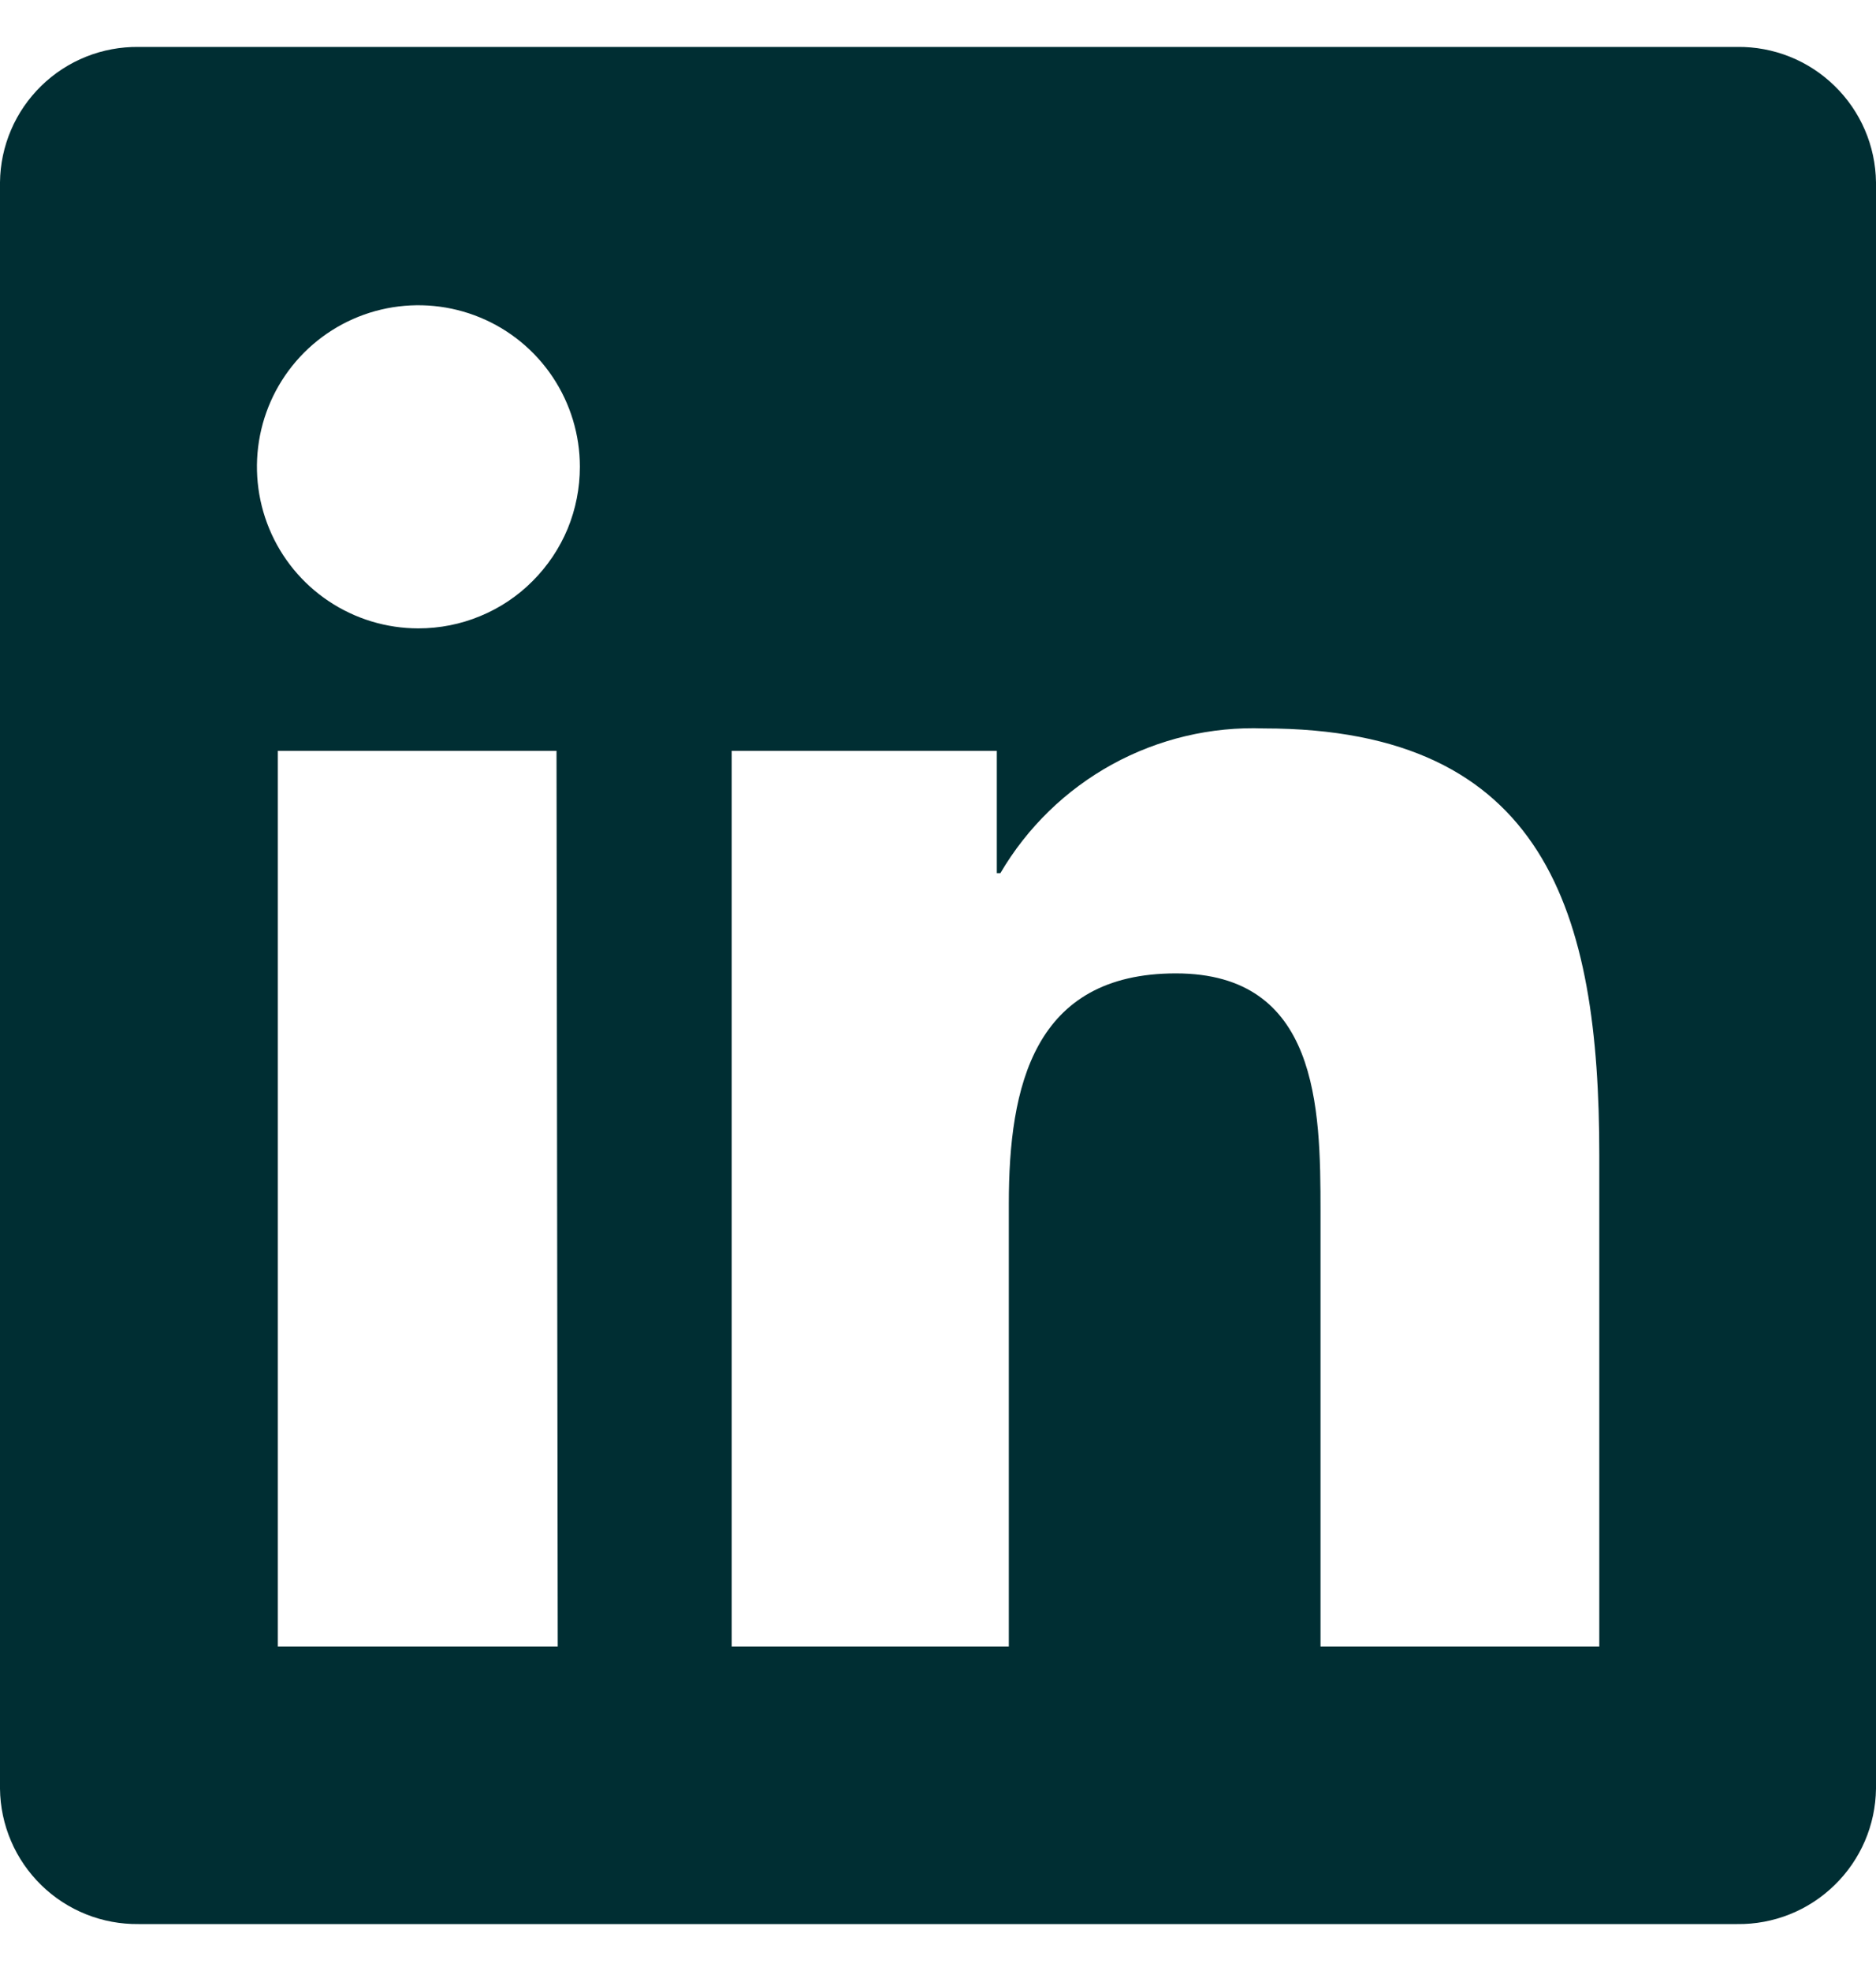 <svg width="20" height="21" viewBox="0 0 20 21" fill="none" xmlns="http://www.w3.org/2000/svg">
<path d="M17.05 17.543H14.078V12.902C14.078 11.797 14.055 10.371 12.536 10.371C11.018 10.371 10.755 11.577 10.755 12.823V17.543H7.801V8H10.627V9.303H10.665C10.951 8.816 11.362 8.416 11.857 8.144C12.351 7.873 12.91 7.74 13.474 7.761C16.485 7.761 17.05 9.734 17.05 12.306V17.543ZM4.46 6.695C4.12 6.695 3.787 6.594 3.504 6.405C3.221 6.216 3 5.947 2.87 5.632C2.74 5.318 2.706 4.971 2.772 4.638C2.838 4.304 3.002 3.997 3.243 3.756C3.484 3.515 3.791 3.351 4.125 3.285C4.459 3.219 4.805 3.253 5.119 3.383C5.434 3.513 5.703 3.734 5.892 4.017C6.081 4.3 6.182 4.633 6.182 4.973C6.182 5.199 6.138 5.424 6.052 5.633C5.965 5.842 5.838 6.031 5.678 6.191C5.519 6.351 5.329 6.478 5.12 6.564C4.911 6.651 4.687 6.695 4.46 6.695ZM5.946 17.543H2.962V8H5.933L5.946 17.543ZM18.535 0.5H1.477C1.286 0.498 1.095 0.533 0.918 0.604C0.74 0.675 0.577 0.781 0.44 0.915C0.303 1.049 0.193 1.208 0.118 1.384C0.042 1.561 0.002 1.75 0 1.942V19.058C0.002 19.25 0.042 19.439 0.118 19.616C0.193 19.792 0.303 19.951 0.44 20.085C0.577 20.219 0.74 20.325 0.918 20.396C1.095 20.467 1.286 20.502 1.477 20.5H18.52C18.907 20.505 19.281 20.356 19.558 20.085C19.836 19.815 19.995 19.446 20 19.058V1.942C19.995 1.554 19.836 1.185 19.558 0.915C19.281 0.644 18.907 0.495 18.52 0.5H18.535Z" fill="#002E33"/>
</svg>
